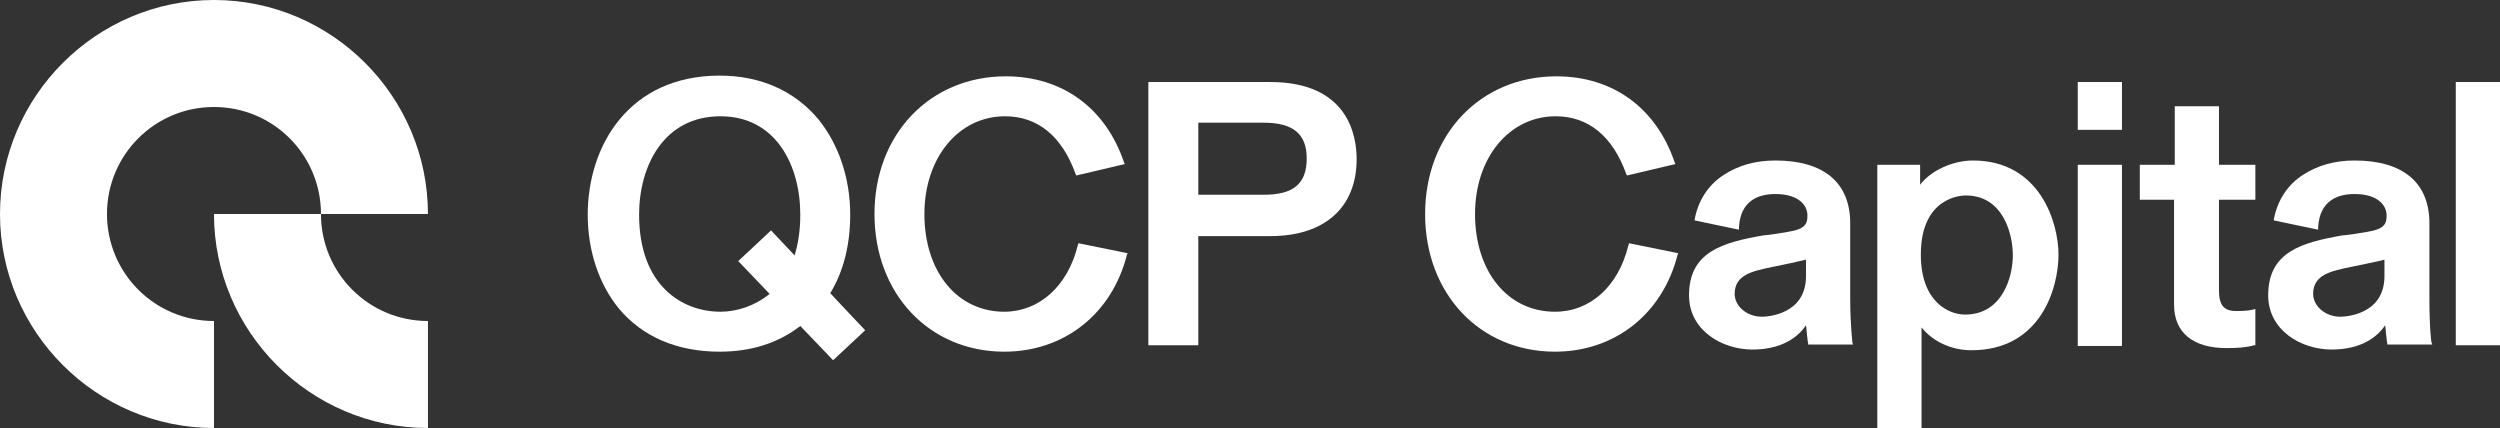 <svg width="1296" height="222" viewBox="0 0 1296 222" fill="none" xmlns="http://www.w3.org/2000/svg">
<rect x="0" y="0" width="1296" height="222" fill="#333333" stroke="none"/>
<path d="M166.39 110.938H110.93C110.93 171.953 160.84 221.875 221.85 221.875V166.406C191.16 166.406 166.39 141.63 166.39 110.938Z" fill="white"/>
<path d="M110.93 0C49.917 0 0 49.922 0 110.938C0 171.953 49.917 221.875 110.93 221.875V166.406C80.24 166.406 55.464 141.63 55.464 110.938C55.464 80.245 80.24 55.469 110.93 55.469C141.62 55.469 166.39 80.245 166.39 110.938H221.85C221.85 49.922 171.94 0 110.93 0Z" fill="white"/>
<path d="M558.71 127.208C553.53 148.286 538.74 161.599 520.62 161.599C496.22 161.599 479.21 140.891 479.21 110.937C479.21 81.724 496.96 60.276 520.99 60.276C538 60.276 550.57 70.63 557.6 90.229L557.97 90.969L583.11 85.052L582.74 84.312C573.13 55.838 550.57 39.568 521.36 39.568C482.17 39.568 453.33 69.521 453.33 110.937C453.33 152.354 481.8 182.307 520.62 182.307C551.68 182.307 576.46 162.708 584.22 132.016L584.59 131.276L559.08 126.099L558.71 127.208Z" fill="white"/>
<path d="M658.54 42.526H595.31V178.979H621.2V122.401H658.54C686.64 122.401 703.28 107.61 703.28 82.464C703.28 70.261 698.84 42.526 658.54 42.526ZM621.2 63.604H655.21C670.37 63.604 677.4 69.521 677.4 82.094C677.4 95.406 670.37 100.953 655.21 100.953H621.2V63.604Z" fill="white"/>
<path d="M844.16 127.208C838.98 148.286 824.56 161.599 806.07 161.599C781.67 161.599 764.66 140.891 764.66 110.937C764.66 81.724 782.41 60.276 806.44 60.276C823.45 60.276 836.02 70.63 843.05 90.229L843.42 90.969L868.56 85.052L868.19 84.312C858.58 55.838 836.02 39.568 806.81 39.568C767.62 39.568 738.78 69.521 738.78 110.937C738.78 152.354 767.25 182.307 806.07 182.307C837.13 182.307 861.91 162.708 869.67 132.016L870.04 131.276L844.53 126.099L844.16 127.208Z" fill="white"/>
<path d="M959.15 154.573V115.745C959.15 94.667 945.47 83.203 920.33 83.203C909.97 83.203 901.1 85.792 893.7 90.599C885.57 95.776 880.39 103.912 878.54 113.526V114.266L901.47 119.073V117.964C902.21 103.542 912.19 100.584 920.33 100.584C932.53 100.584 936.97 106.5 936.97 111.677C936.97 115.745 936.23 118.703 926.98 120.183C925.13 120.552 915.89 122.032 914.04 122.032C892.96 125.729 875.59 130.537 875.59 153.094C875.59 171.214 892.59 181.198 908.49 181.198C921.07 181.198 930.68 176.761 936.23 168.625C936.6 170.844 936.6 173.433 936.97 175.282C936.97 176.391 937.34 177.87 937.34 177.87V178.61H960.63L960.26 177.5C960.26 176.391 959.15 168.625 959.15 154.573ZM936.23 134.604V143.11C936.23 163.448 915.52 164.188 913.3 164.188C905.54 164.188 899.25 158.641 899.25 152.354C899.25 142.37 908.49 140.521 919.22 138.302L928.09 136.453C931.42 135.714 934.38 134.974 936.23 134.604Z" fill="white"/>
<path d="M1022.75 83.203C1012.4 83.203 1000.93 88.38 995.39 95.776V85.422H973.2V221.875H996.13V169.735C1002.04 177.131 1011.66 181.568 1022.01 181.568C1057.88 181.568 1067.12 149.396 1067.12 132.016C1067.12 115.375 1057.51 83.203 1022.75 83.203ZM1019.05 101.323C1038.65 101.323 1043.46 121.662 1043.46 132.386C1043.46 143.11 1038.28 163.078 1018.68 163.078C1010.18 163.078 995.76 156.422 995.76 132.016C995.76 102.063 1016.83 101.323 1019.05 101.323Z" fill="white"/>
<path d="M1100.03 42.526H1077.11V67.302H1100.03V42.526Z" fill="white"/>
<path d="M1100.03 85.422H1077.11V179.349H1100.03V85.422Z" fill="white"/>
<path d="M1150.32 55.099H1127.4V85.422H1109.28V103.542H1127.03V157.901C1127.03 172.323 1136.64 180.458 1154.39 180.458C1159.56 180.458 1165.11 180.089 1168.44 178.979H1169.18V160.12L1168.07 160.49C1165.11 161.229 1161.41 161.229 1159.19 161.229C1152.91 161.229 1150.32 158.271 1150.32 150.505V103.542H1169.18V85.422H1150.32V55.099Z" fill="white"/>
<path d="M1259.4 154.573V115.745C1259.4 94.667 1245.72 83.203 1220.57 83.203C1210.22 83.203 1201.35 85.792 1193.95 90.599C1185.82 95.776 1180.64 103.912 1178.79 113.526V114.266L1201.72 119.073V117.964C1202.45 103.542 1212.44 100.584 1220.57 100.584C1232.77 100.584 1237.21 106.5 1237.21 111.677C1237.21 115.745 1236.47 118.703 1227.23 120.183C1225.38 120.552 1216.14 122.032 1214.29 122.032C1193.21 125.729 1175.83 130.537 1175.83 153.094C1175.83 171.214 1192.84 181.198 1208.74 181.198C1221.31 181.198 1230.93 176.761 1236.47 168.625C1236.84 170.844 1236.84 173.433 1237.21 175.282C1237.21 176.391 1237.58 177.87 1237.58 177.87V178.61H1260.88L1260.51 177.5C1260.51 178.24 1259.4 171.214 1259.4 154.573ZM1236.1 134.604V143.11C1236.1 163.448 1215.4 164.188 1213.18 164.188C1205.41 164.188 1199.13 158.641 1199.13 152.354C1199.13 142.37 1208.37 140.521 1219.09 138.302L1227.97 136.453C1231.67 135.714 1234.62 134.974 1236.1 134.604Z" fill="white"/>
<path d="M1296 42.526H1273.08V178.979H1296V42.526Z" fill="white"/>
<path d="M430.4 151.985C437.43 140.521 440.75 126.469 440.75 111.307C440.75 92.448 434.84 75.068 424.49 62.125C412.28 47.333 394.53 39.198 373.09 39.198C326.13 39.198 304.68 75.438 304.68 111.307C304.68 130.167 310.6 147.547 320.95 160.12C333.15 174.542 350.9 182.308 373.09 182.308C389.36 182.308 403.41 177.87 414.87 168.995L423.75 178.24L431.88 186.745L448.52 171.214L441.86 164.188L430.4 151.985ZM399.71 119.443L382.7 135.344L398.97 152.354C391.21 158.641 381.96 161.599 373.46 161.599C353.86 161.599 331.31 148.287 331.31 111.307C331.31 85.792 344.25 60.276 373.46 60.276C402.3 60.276 414.87 85.792 414.87 111.307C414.87 119.443 413.76 126.469 411.91 132.386L399.71 119.443Z" fill="white"/>
</svg>
